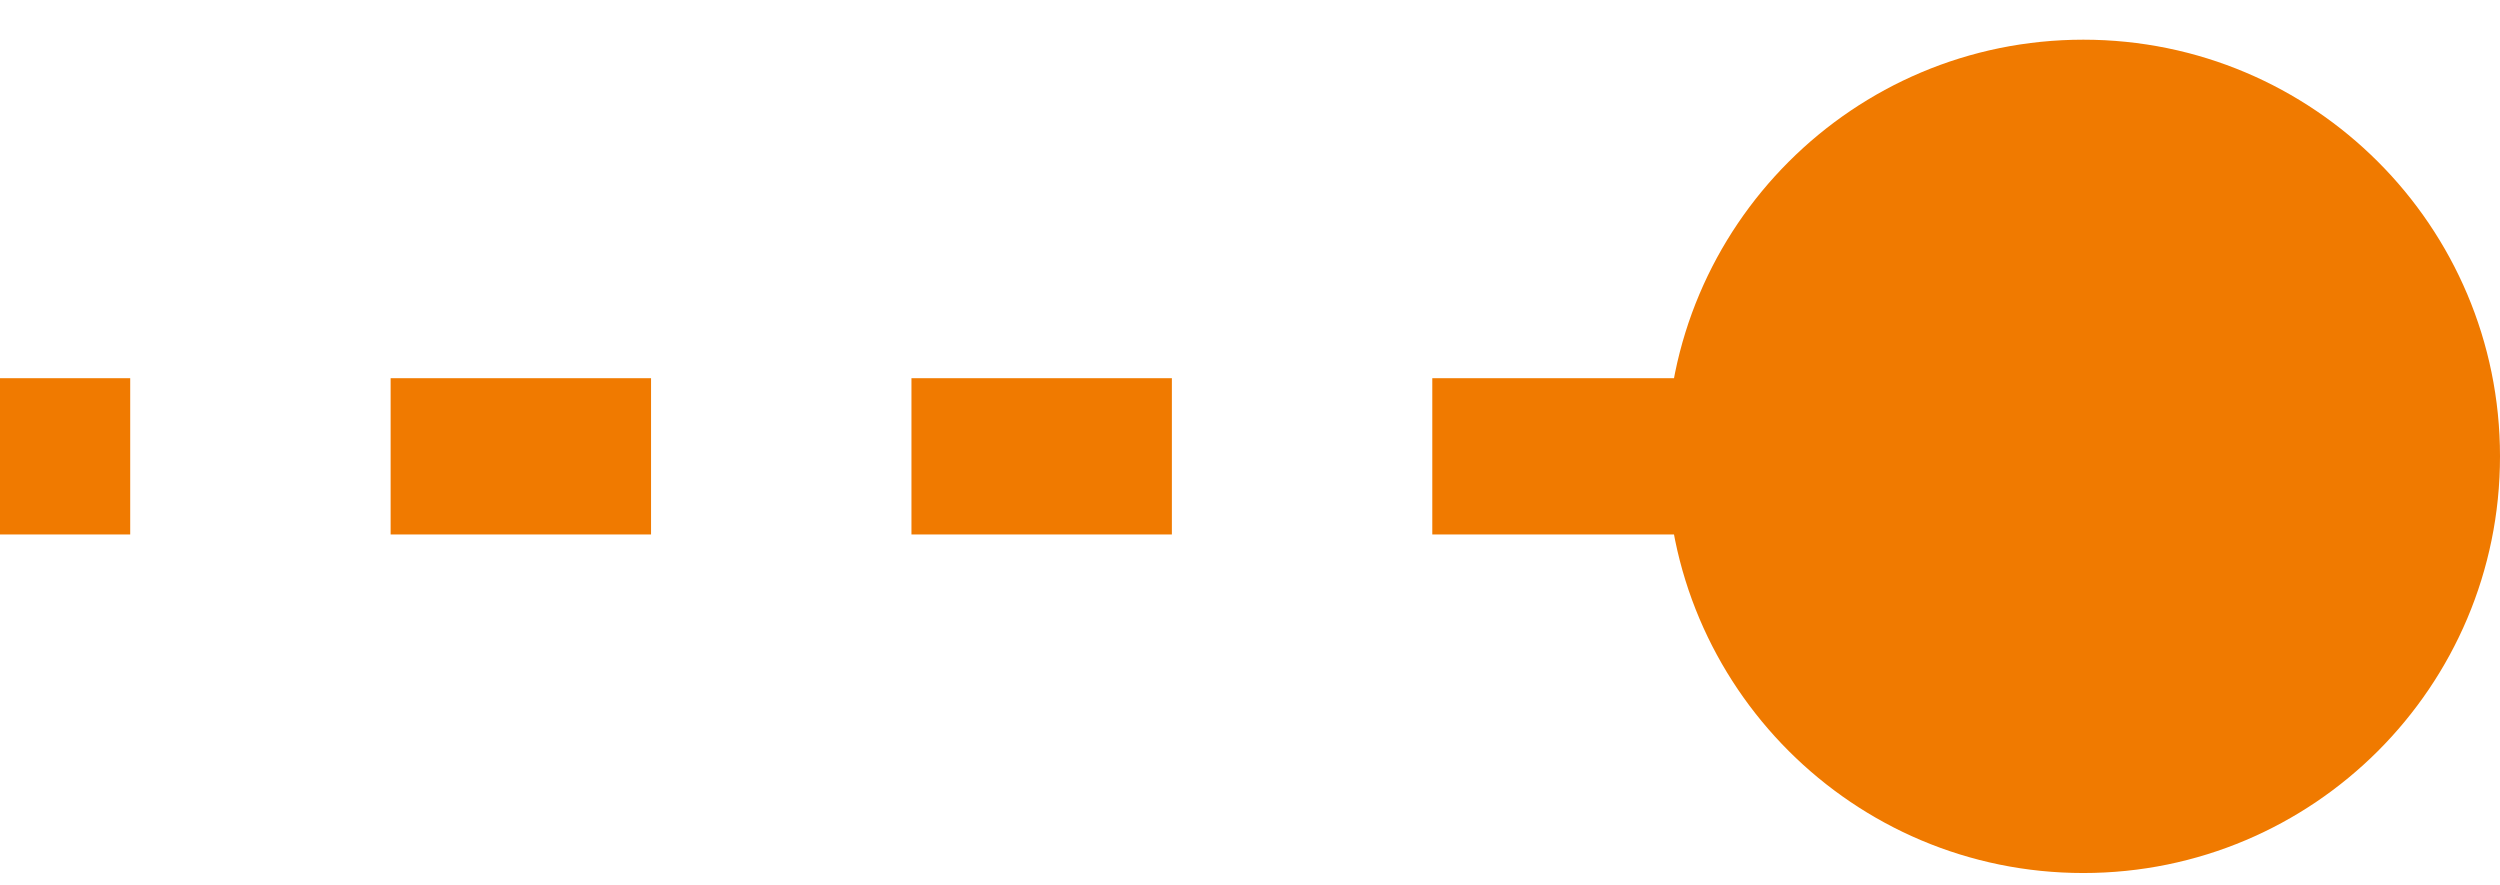 <svg xmlns="http://www.w3.org/2000/svg" width="48" height="17" viewBox="0 0 48 17" fill="none"><path d="M32 8.762C32 13.181 35.582 16.762 40 16.762C44.418 16.762 48 13.181 48 8.762C48 4.344 44.418 0.762 40 0.762C35.582 0.762 32 4.344 32 8.762ZM-1.31134e-07 10.262L2.5 10.262L2.5 7.262L1.31134e-07 7.262L-1.31134e-07 10.262ZM7.5 10.262L12.5 10.262L12.5 7.262L7.5 7.262L7.5 10.262ZM17.5 10.262L22.5 10.262L22.5 7.262L17.5 7.262L17.5 10.262ZM27.5 10.262L32.5 10.262L32.5 7.262L27.5 7.262L27.5 10.262ZM37.5 10.262L40 10.262L40 7.262L37.5 7.262L37.5 10.262Z" fill="#F07A00"></path></svg>